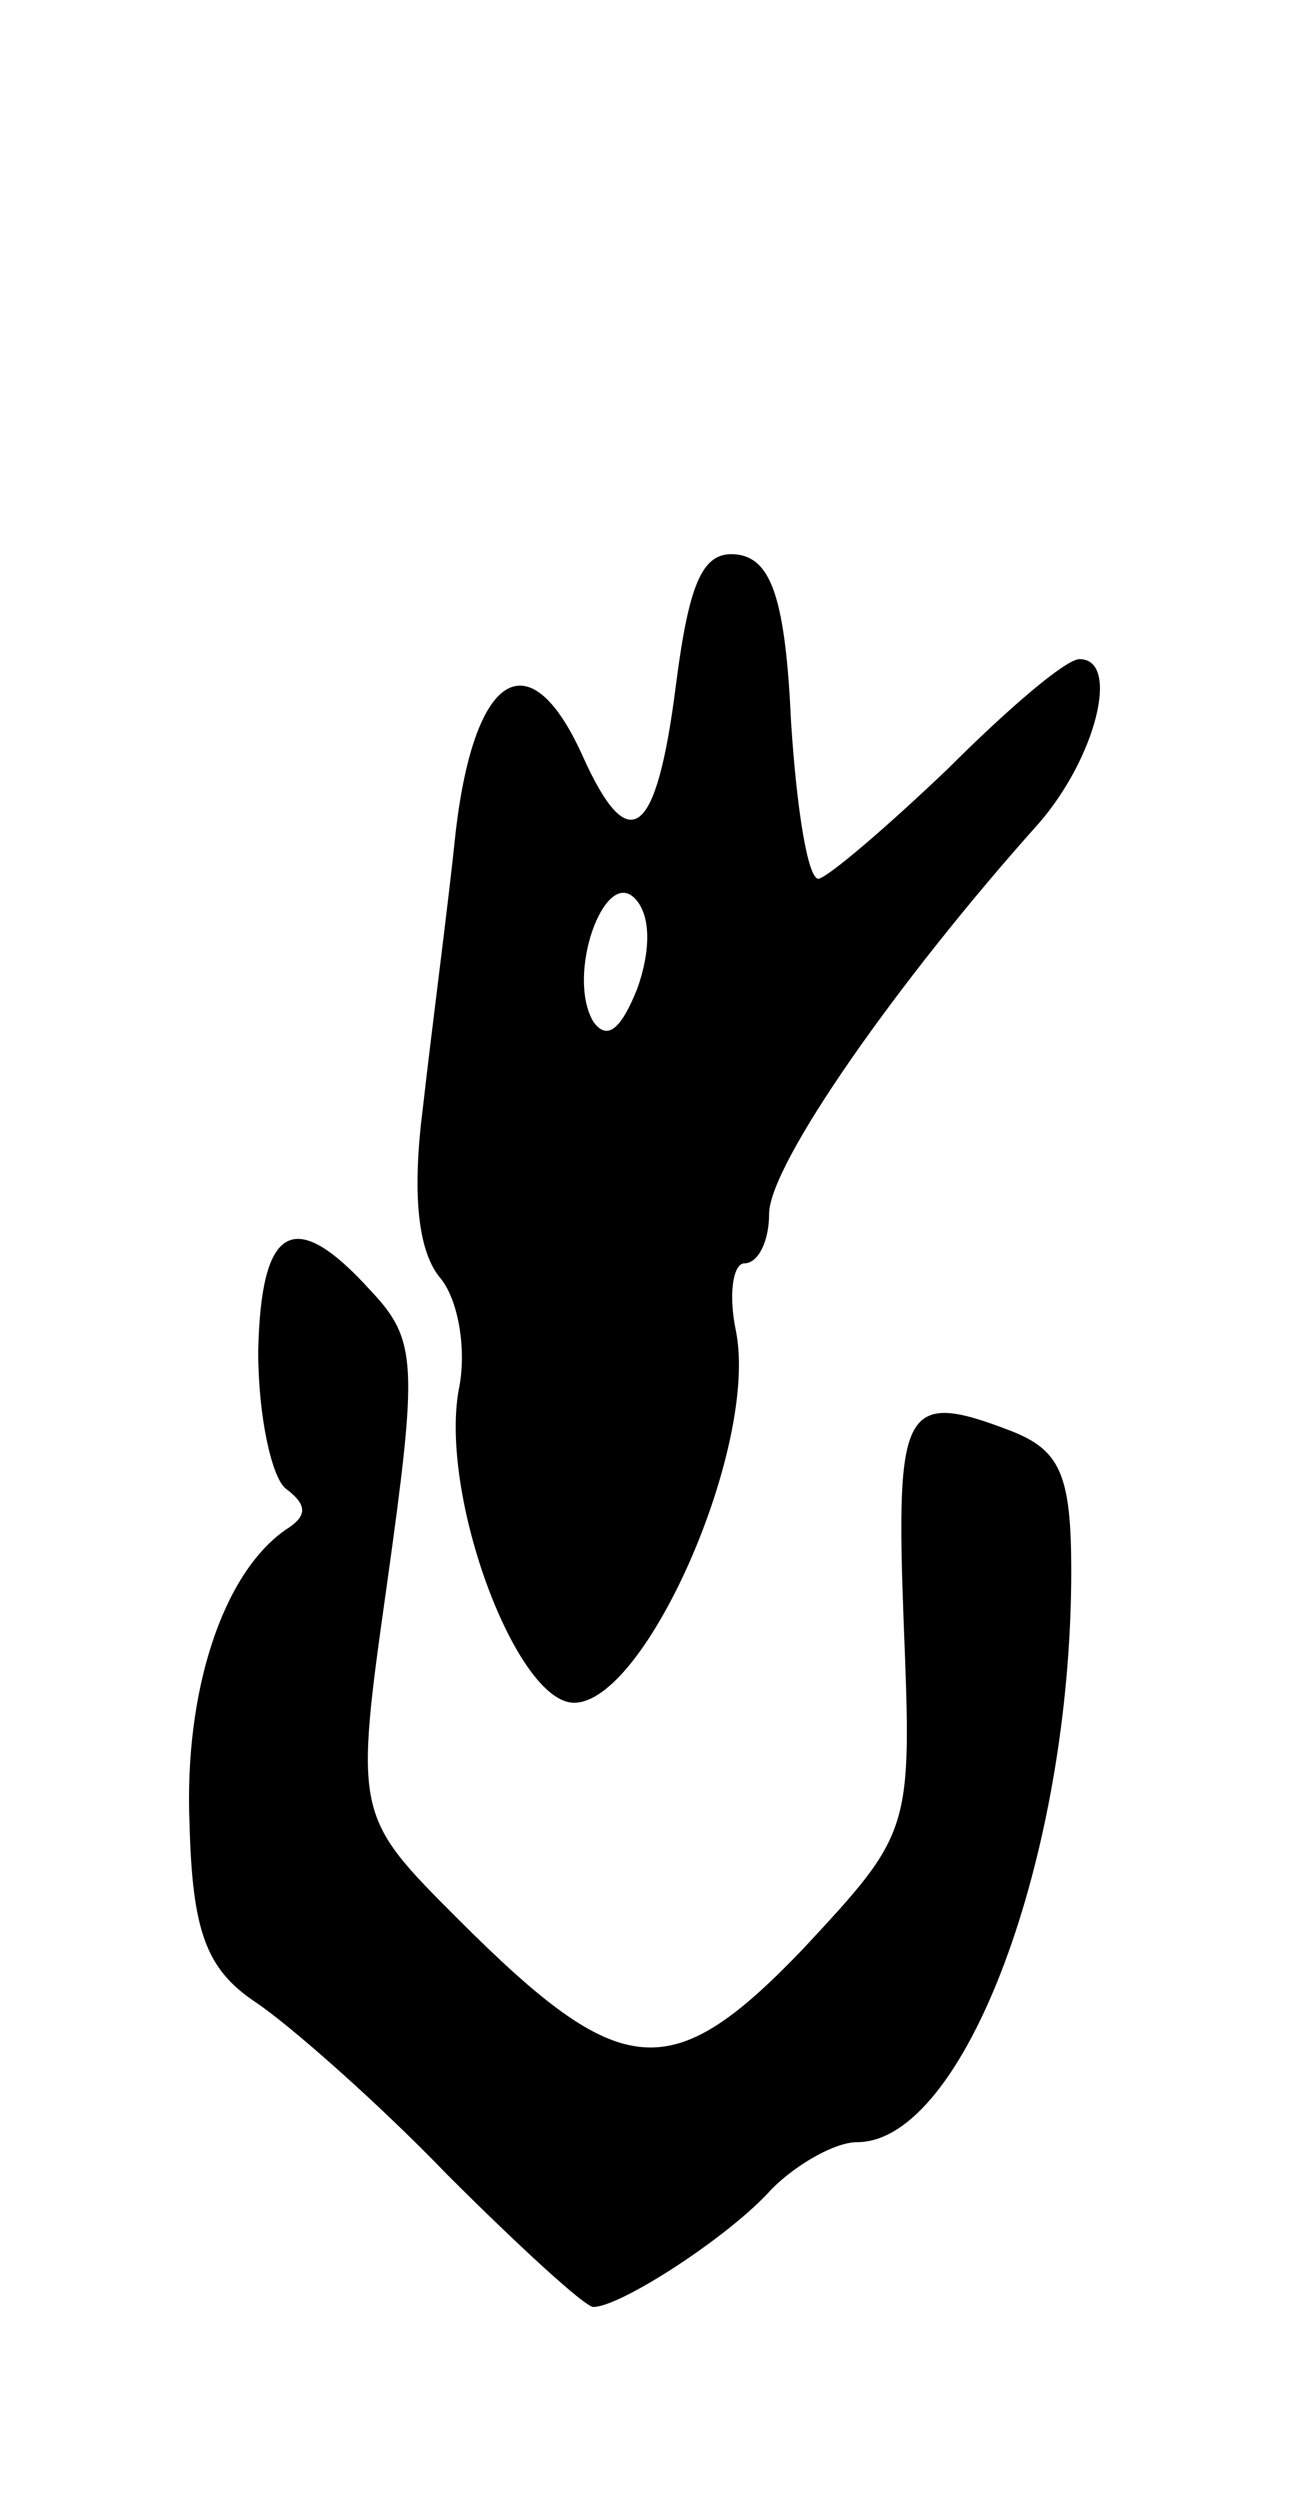 <svg version="1.0" xmlns="http://www.w3.org/2000/svg" width="47" height="91" viewBox="0 0 47 91" ><g transform="translate(0,91) scale(0.1,-0.1)" ><path d="M246 660 c-7 -55 -17 -63 -34 -25 -19 42 -39 31 -46 -27 -3 -29 -9 -74 -12 -101 -4 -31 -2 -52 6 -62 7 -8 10 -27 7 -41 -7 -39 21 -114 42 -114 26 0 67 93 59 135 -3 14 -1 25 3 25 5 0 9 8 9 18 0 18 47 85 98 142 21 24 30 60 15 60 -5 0 -26 -18 -48 -40 -22 -21 -43 -39 -47 -40 -4 0 -8 26 -10 57 -2 44 -7 59 -19 61 -13 2 -18 -9 -23 -48z m-14 -110 c-6 -15 -11 -19 -16 -12 -10 17 4 56 15 45 6 -6 6 -19 1 -33z"/><path d="M94 418 c0 -24 5 -46 10 -50 8 -6 8 -10 0 -15 -23 -16 -37 -59 -35 -107 1 -39 6 -53 24 -65 12 -8 44 -36 70 -63 26 -26 50 -48 53 -48 10 0 50 26 65 43 9 9 23 17 31 17 39 0 78 104 78 208 0 35 -4 44 -22 51 -39 15 -42 9 -39 -70 3 -76 3 -76 -37 -119 -48 -50 -66 -48 -125 11 -38 38 -38 38 -26 123 11 79 11 88 -6 106 -28 31 -40 24 -41 -22z"/></g></svg> 
